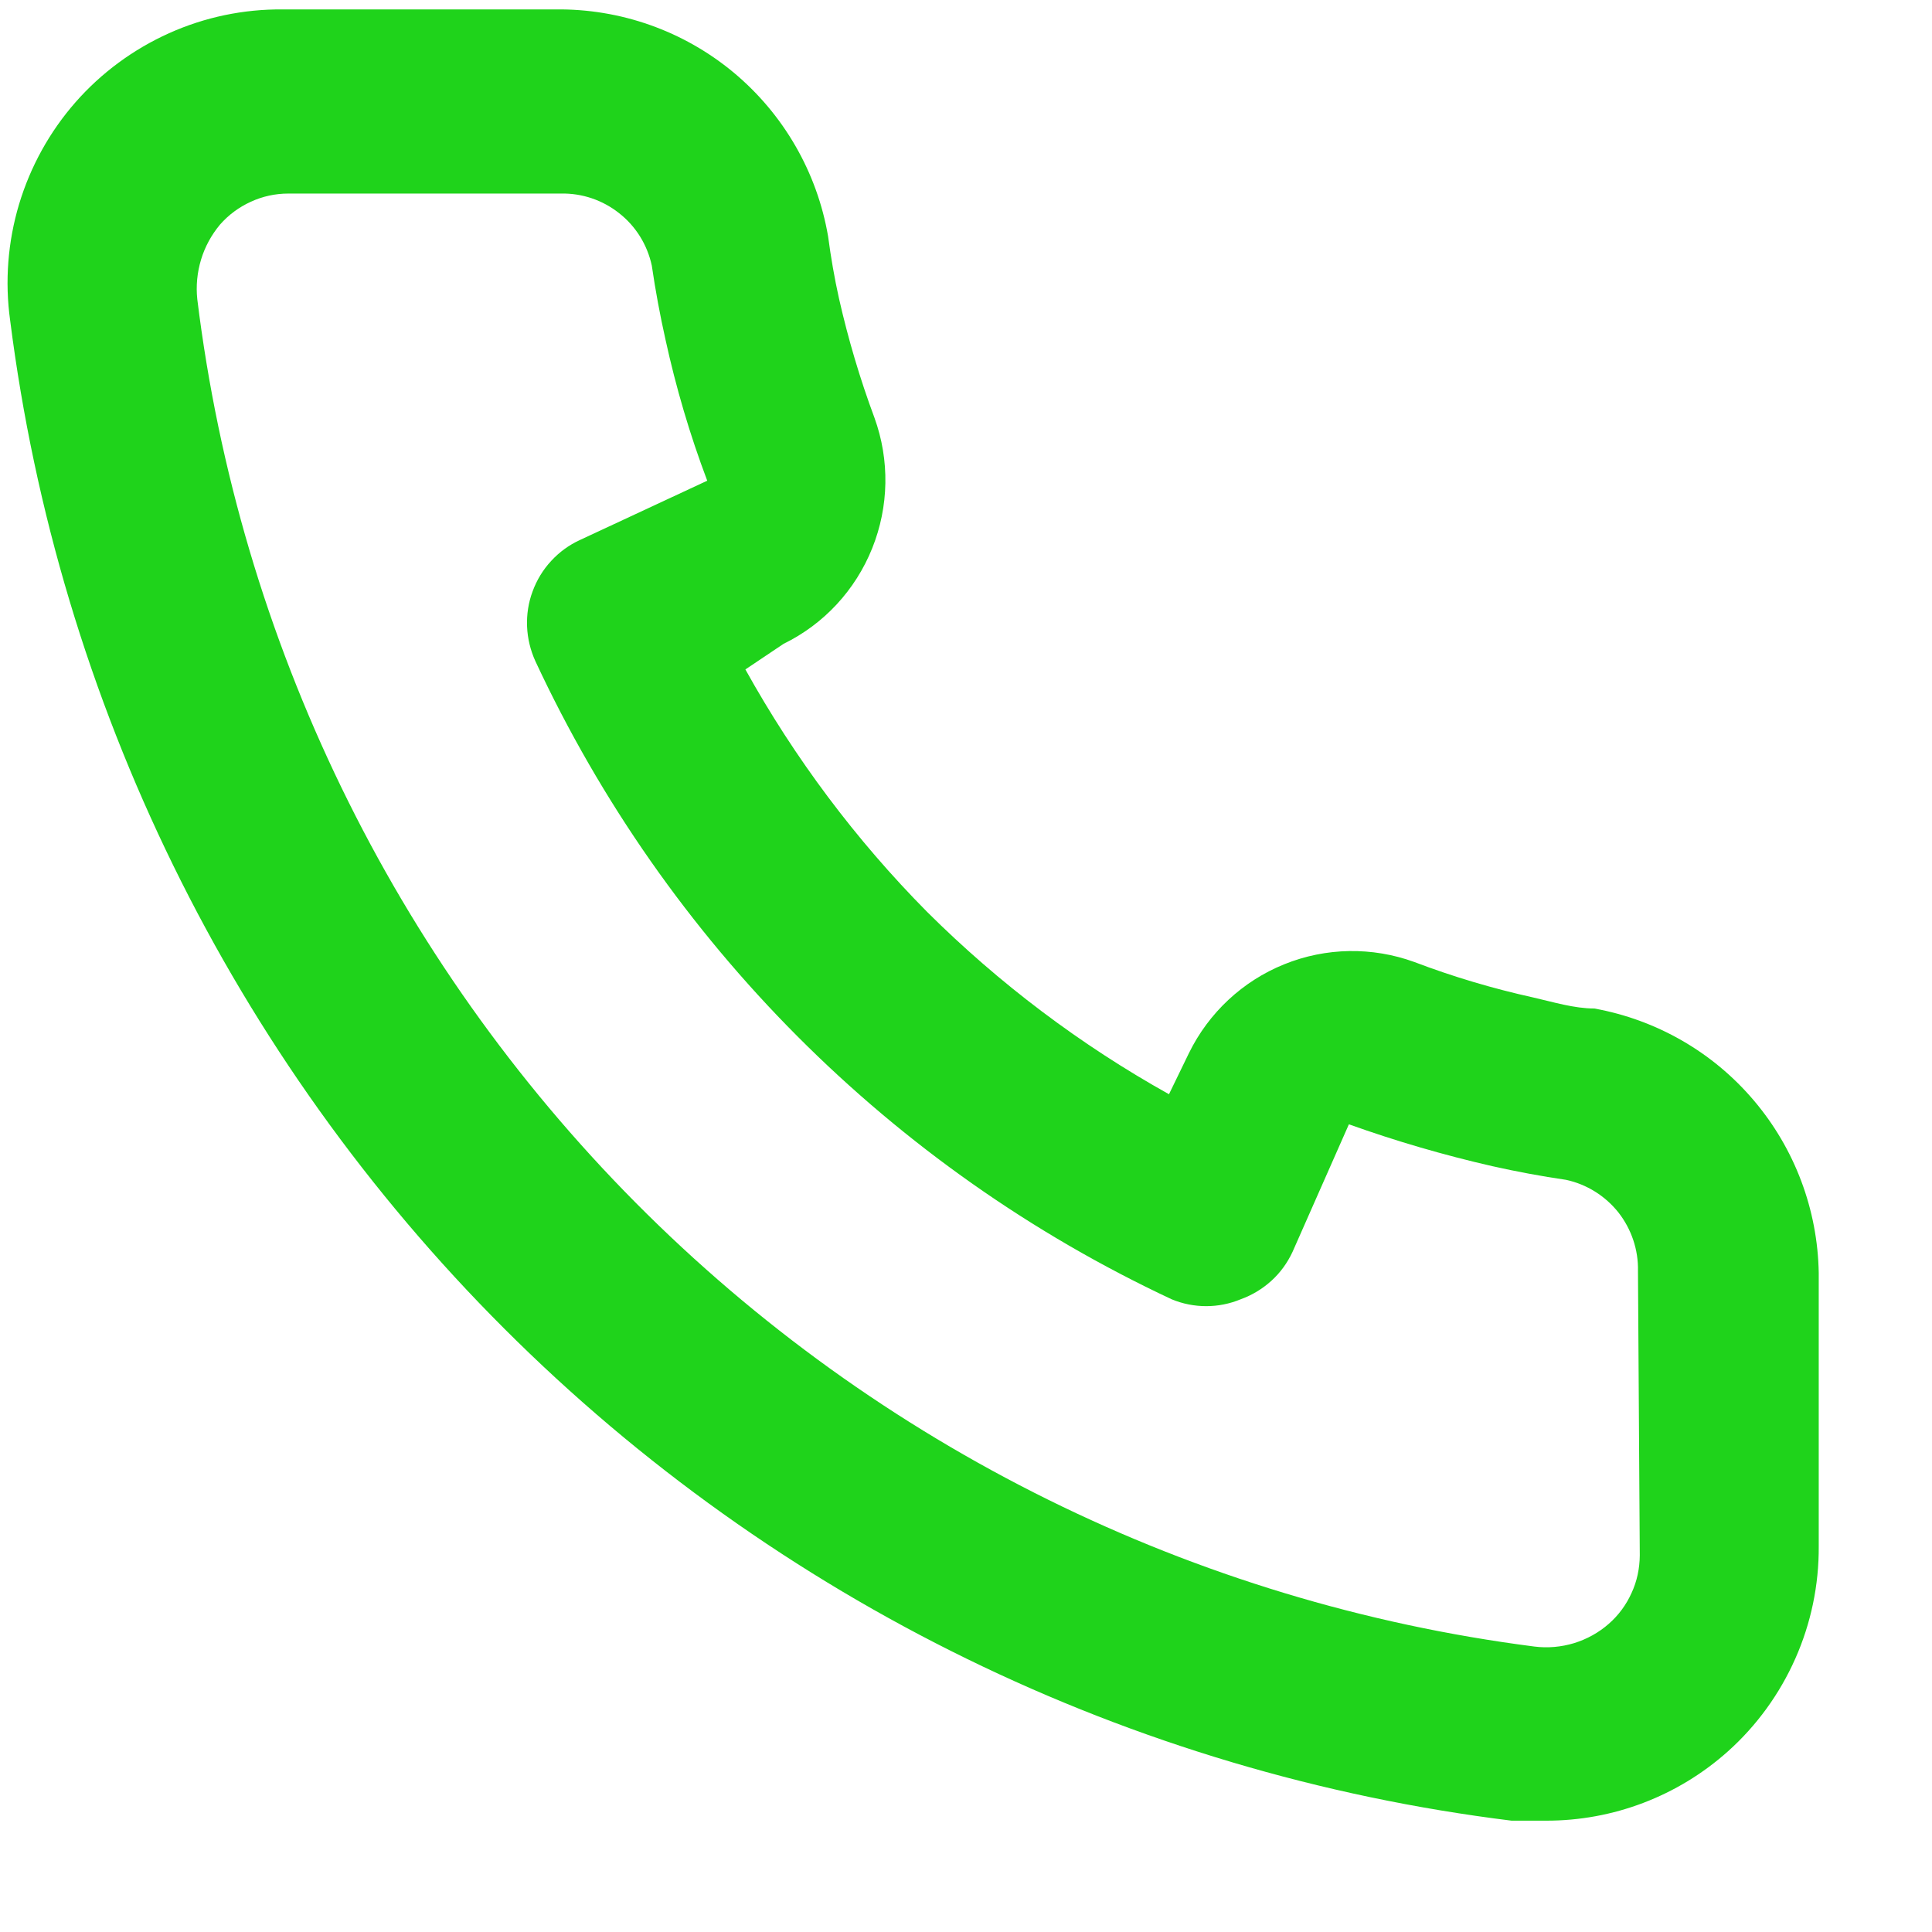 <svg width="16" height="16" viewBox="0 0 16 16" fill="none" xmlns="http://www.w3.org/2000/svg">
<path d="M13.203 8.352C13.038 8.352 12.865 8.299 12.699 8.261C12.364 8.187 12.034 8.089 11.713 7.967C11.364 7.84 10.98 7.846 10.635 7.986C10.291 8.125 10.01 8.387 9.846 8.722L9.681 9.062C8.948 8.653 8.274 8.145 7.678 7.552C7.087 6.955 6.581 6.279 6.173 5.544L6.489 5.332C6.823 5.169 7.084 4.887 7.223 4.541C7.362 4.195 7.369 3.811 7.242 3.46C7.122 3.138 7.024 2.807 6.948 2.471C6.911 2.305 6.881 2.132 6.858 1.958C6.767 1.426 6.489 0.945 6.075 0.6C5.661 0.256 5.138 0.071 4.6 0.078H2.342C2.017 0.075 1.696 0.142 1.4 0.275C1.104 0.408 0.839 0.603 0.625 0.847C0.411 1.091 0.252 1.379 0.158 1.691C0.065 2.002 0.039 2.33 0.084 2.653C0.485 5.815 1.925 8.754 4.177 11.004C6.428 13.254 9.364 14.688 12.518 15.078H12.804C13.359 15.079 13.895 14.875 14.31 14.504C14.548 14.291 14.738 14.029 14.868 13.736C14.998 13.443 15.064 13.126 15.062 12.806V10.541C15.053 10.017 14.863 9.512 14.524 9.113C14.185 8.713 13.718 8.445 13.203 8.352ZM13.58 12.881C13.579 12.989 13.557 13.095 13.512 13.192C13.468 13.29 13.404 13.377 13.324 13.447C13.24 13.521 13.142 13.575 13.035 13.608C12.929 13.64 12.817 13.65 12.707 13.636C9.888 13.274 7.269 11.98 5.264 9.96C3.26 7.94 1.982 5.308 1.634 2.479C1.622 2.368 1.633 2.256 1.665 2.15C1.697 2.044 1.751 1.945 1.822 1.86C1.893 1.779 1.98 1.715 2.077 1.671C2.174 1.626 2.28 1.603 2.387 1.603H4.645C4.82 1.599 4.991 1.657 5.128 1.766C5.266 1.874 5.361 2.028 5.398 2.2C5.428 2.406 5.466 2.61 5.511 2.811C5.598 3.209 5.713 3.6 5.857 3.981L4.803 4.472C4.713 4.513 4.632 4.572 4.565 4.645C4.497 4.718 4.445 4.804 4.411 4.897C4.376 4.99 4.361 5.089 4.365 5.189C4.369 5.288 4.393 5.386 4.434 5.476C5.518 7.803 7.383 9.674 9.703 10.76C9.886 10.836 10.092 10.836 10.275 10.76C10.369 10.726 10.455 10.674 10.529 10.607C10.603 10.54 10.662 10.458 10.704 10.368L11.171 9.311C11.56 9.45 11.957 9.566 12.36 9.658C12.561 9.703 12.764 9.741 12.97 9.771C13.141 9.808 13.294 9.904 13.403 10.041C13.511 10.179 13.569 10.351 13.565 10.526L13.58 12.881Z" fill="#1FD31B"/>
</svg>

